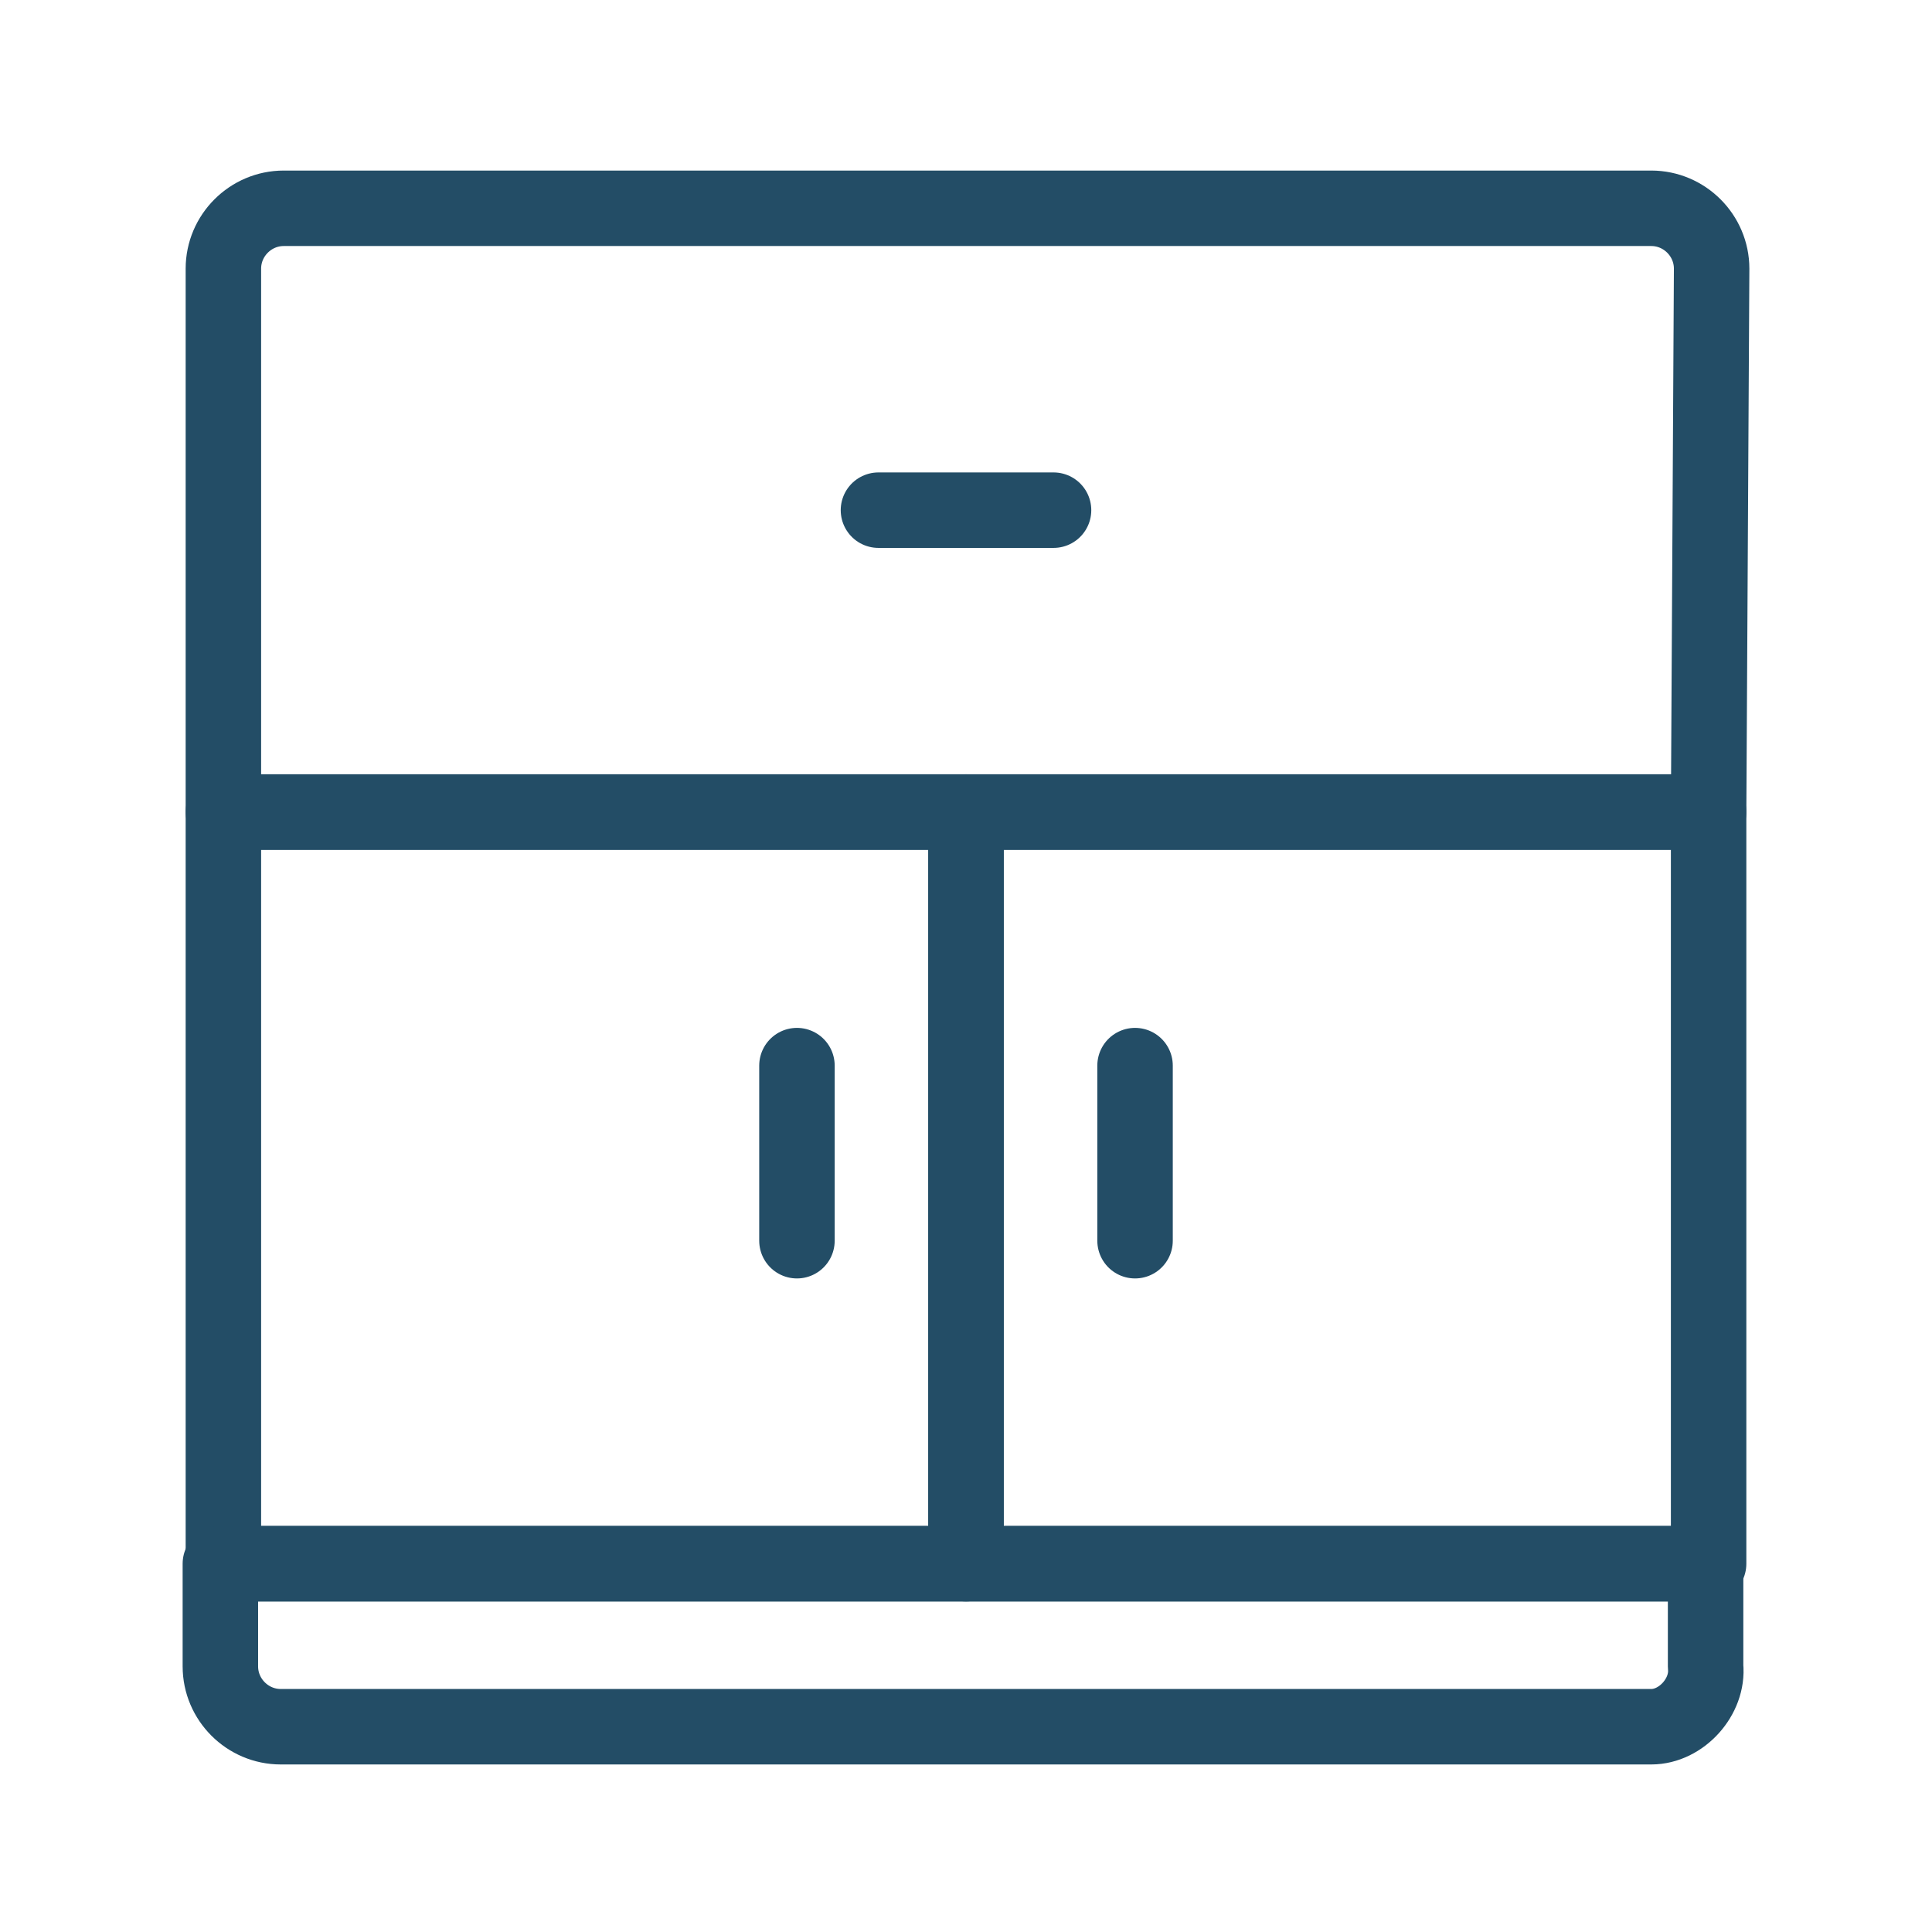 <?xml version="1.0" encoding="utf-8"?>
<!-- Generator: Adobe Illustrator 29.4.0, SVG Export Plug-In . SVG Version: 9.03 Build 0)  -->
<svg version="1.0" id="Layer_1" xmlns="http://www.w3.org/2000/svg" xmlns:xlink="http://www.w3.org/1999/xlink" x="0px" y="0px"
	 viewBox="0 0 64 64" style="enable-background:new 0 0 64 64;" xml:space="preserve">
<style type="text/css">
	.st0{fill:none;stroke:#234D66;stroke-width:2.5;stroke-linecap:round;stroke-linejoin:round;stroke-miterlimit:10;}
</style>
<g>
	<path class="st0" d="M56.6,26.9H7.4v-18c0-1.1,0.9-2,2-2h45.3c1.1,0,2,0.9,2,2L56.6,26.9L56.6,26.9z"/>
	<rect x="7.4" y="26.9" class="st0" width="24.6" height="24.9"/>
	<rect x="32" y="26.9" class="st0" width="24.6" height="24.9"/>
	<line class="st0" x1="26.4" y1="35.3" x2="26.4" y2="41.1"/>
	<line class="st0" x1="37.6" y1="35.3" x2="37.6" y2="41.1"/>
	<path class="st0" d="M54.7,57.2H9.3c-1.1,0-2-0.9-2-2v-3.4h49.2v3.4C56.6,56.2,55.7,57.2,54.7,57.2z"/>
	<line class="st0" x1="34.9" y1="16.9" x2="29.1" y2="16.9"/>
</g>
</svg>
